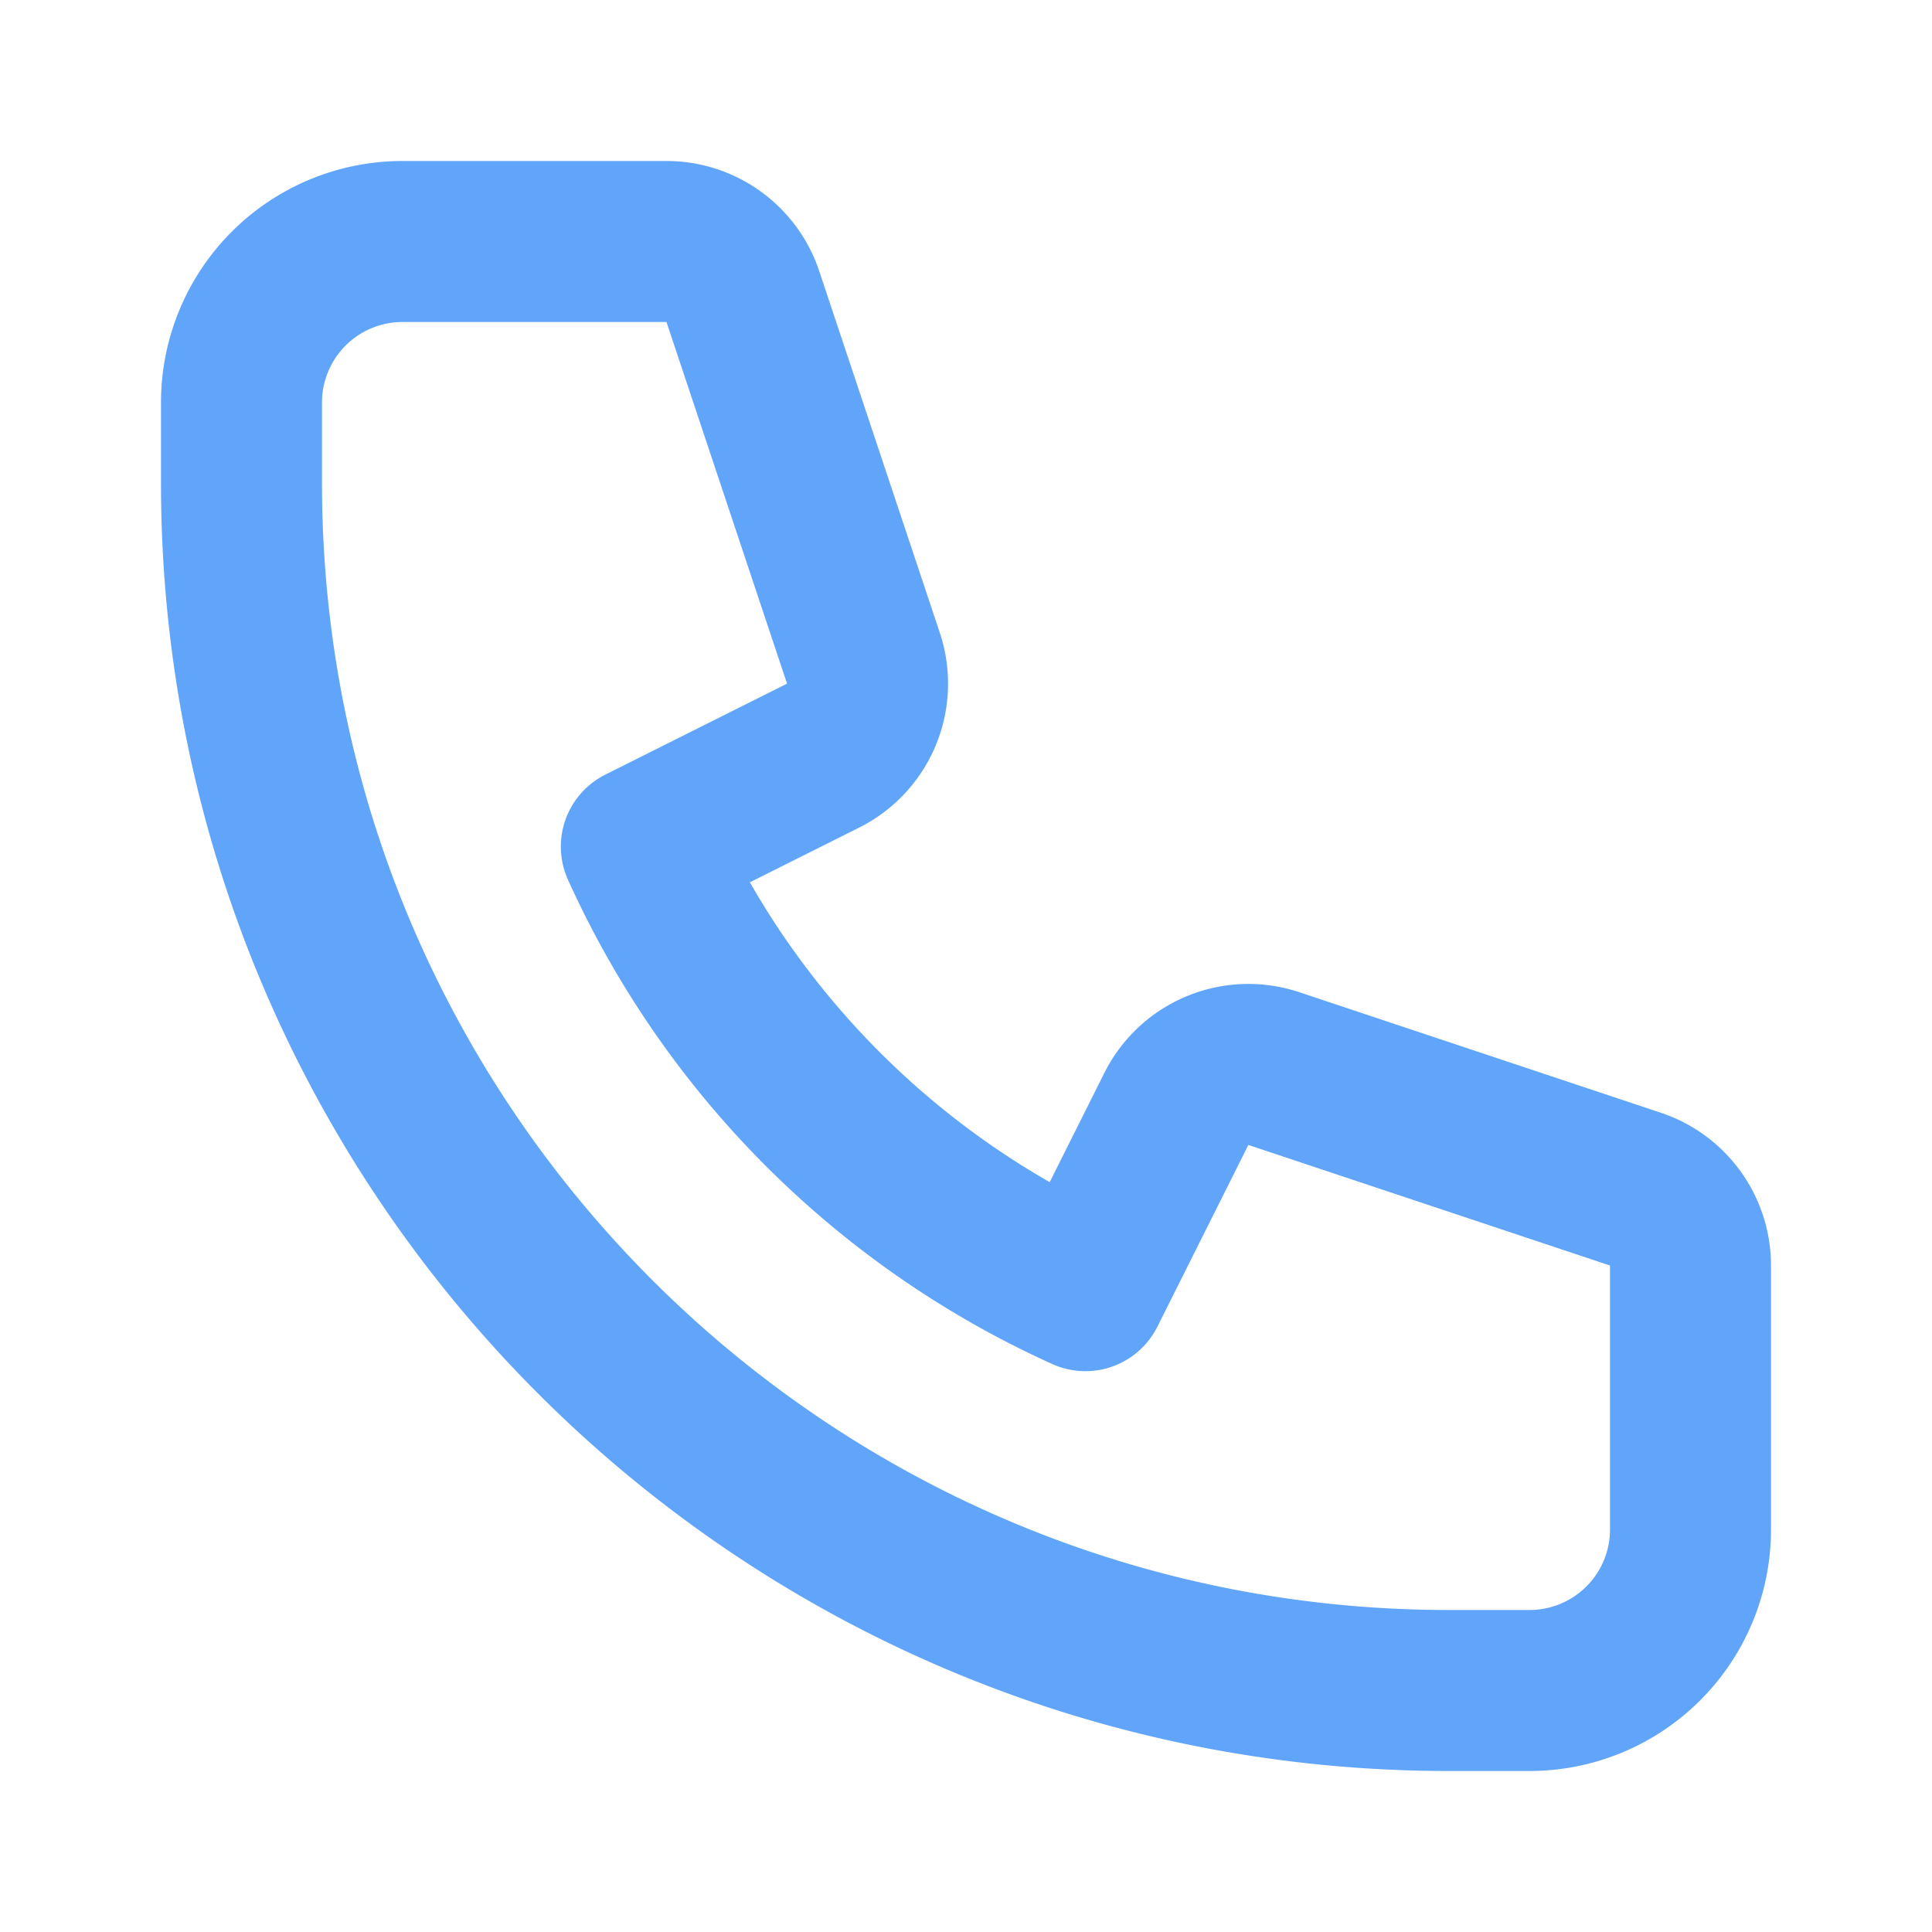 <svg
	xmlns='http://www.w3.org/2000/svg'
	fill='none'
	viewBox='0 0 24 24'
	stroke='#60a5fa'
>
	<path
		stroke-linecap='round'
		stroke-linejoin='round'
		stroke-width='2'
		d='M3 5a2 2 0 012-2h3.28a1 1 0 01.948.684l1.498 4.493a1 1 0 01-.502 1.21l-2.257 1.13a11.042 11.042 0 005.516 5.516l1.13-2.257a1 1 0 011.21-.502l4.493 1.498a1 1 0 01.684.949V19a2 2 0 01-2 2h-1C9.716 21 3 14.284 3 6V5z'
	></path>
</svg>
